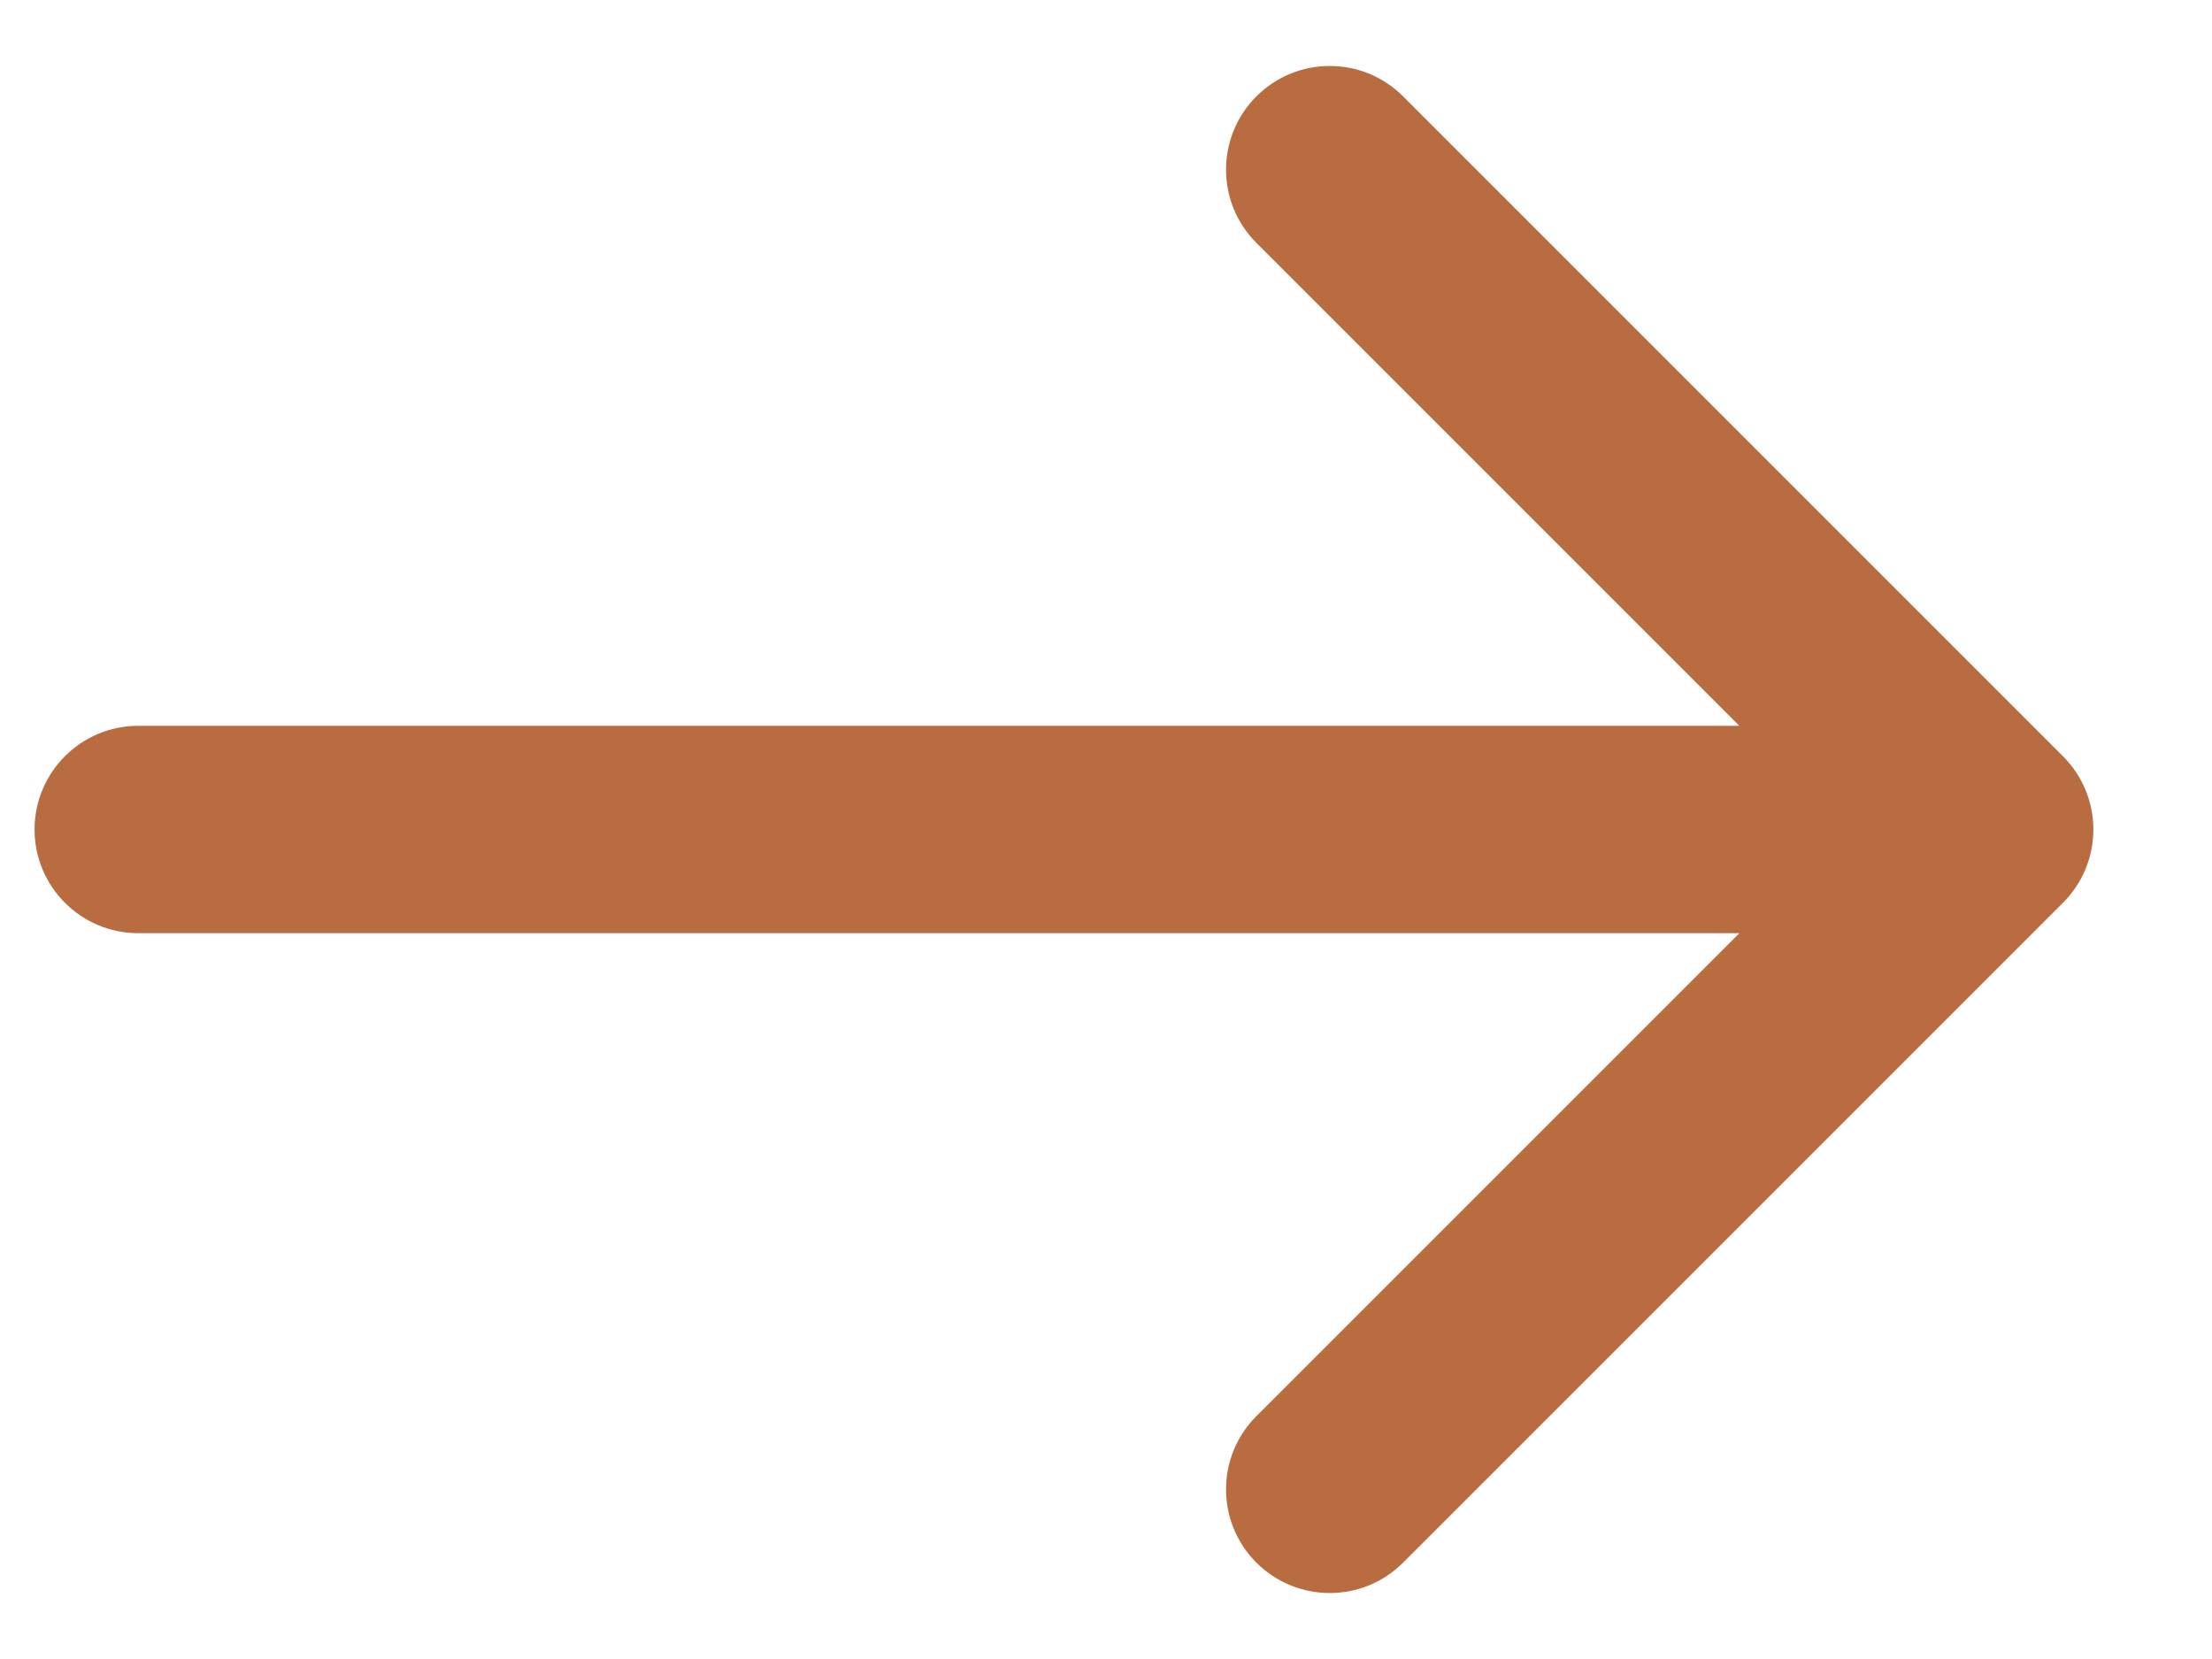 <svg width="16" height="12" viewBox="0 0 16 12" fill="none" xmlns="http://www.w3.org/2000/svg">
<path d="M1 5.25C0.586 5.25 0.25 5.586 0.25 6C0.25 6.414 0.586 6.75 1 6.75L1 5.25ZM14.922 6.53C15.215 6.237 15.215 5.763 14.922 5.47L10.149 0.697C9.856 0.404 9.381 0.404 9.088 0.697C8.795 0.99 8.795 1.464 9.088 1.757L13.331 6L9.088 10.243C8.795 10.536 8.795 11.01 9.088 11.303C9.381 11.596 9.856 11.596 10.149 11.303L14.922 6.53ZM1 6.75L14.392 6.75L14.392 5.25L1 5.25L1 6.75Z" fill="#B86C40"/>
</svg>
